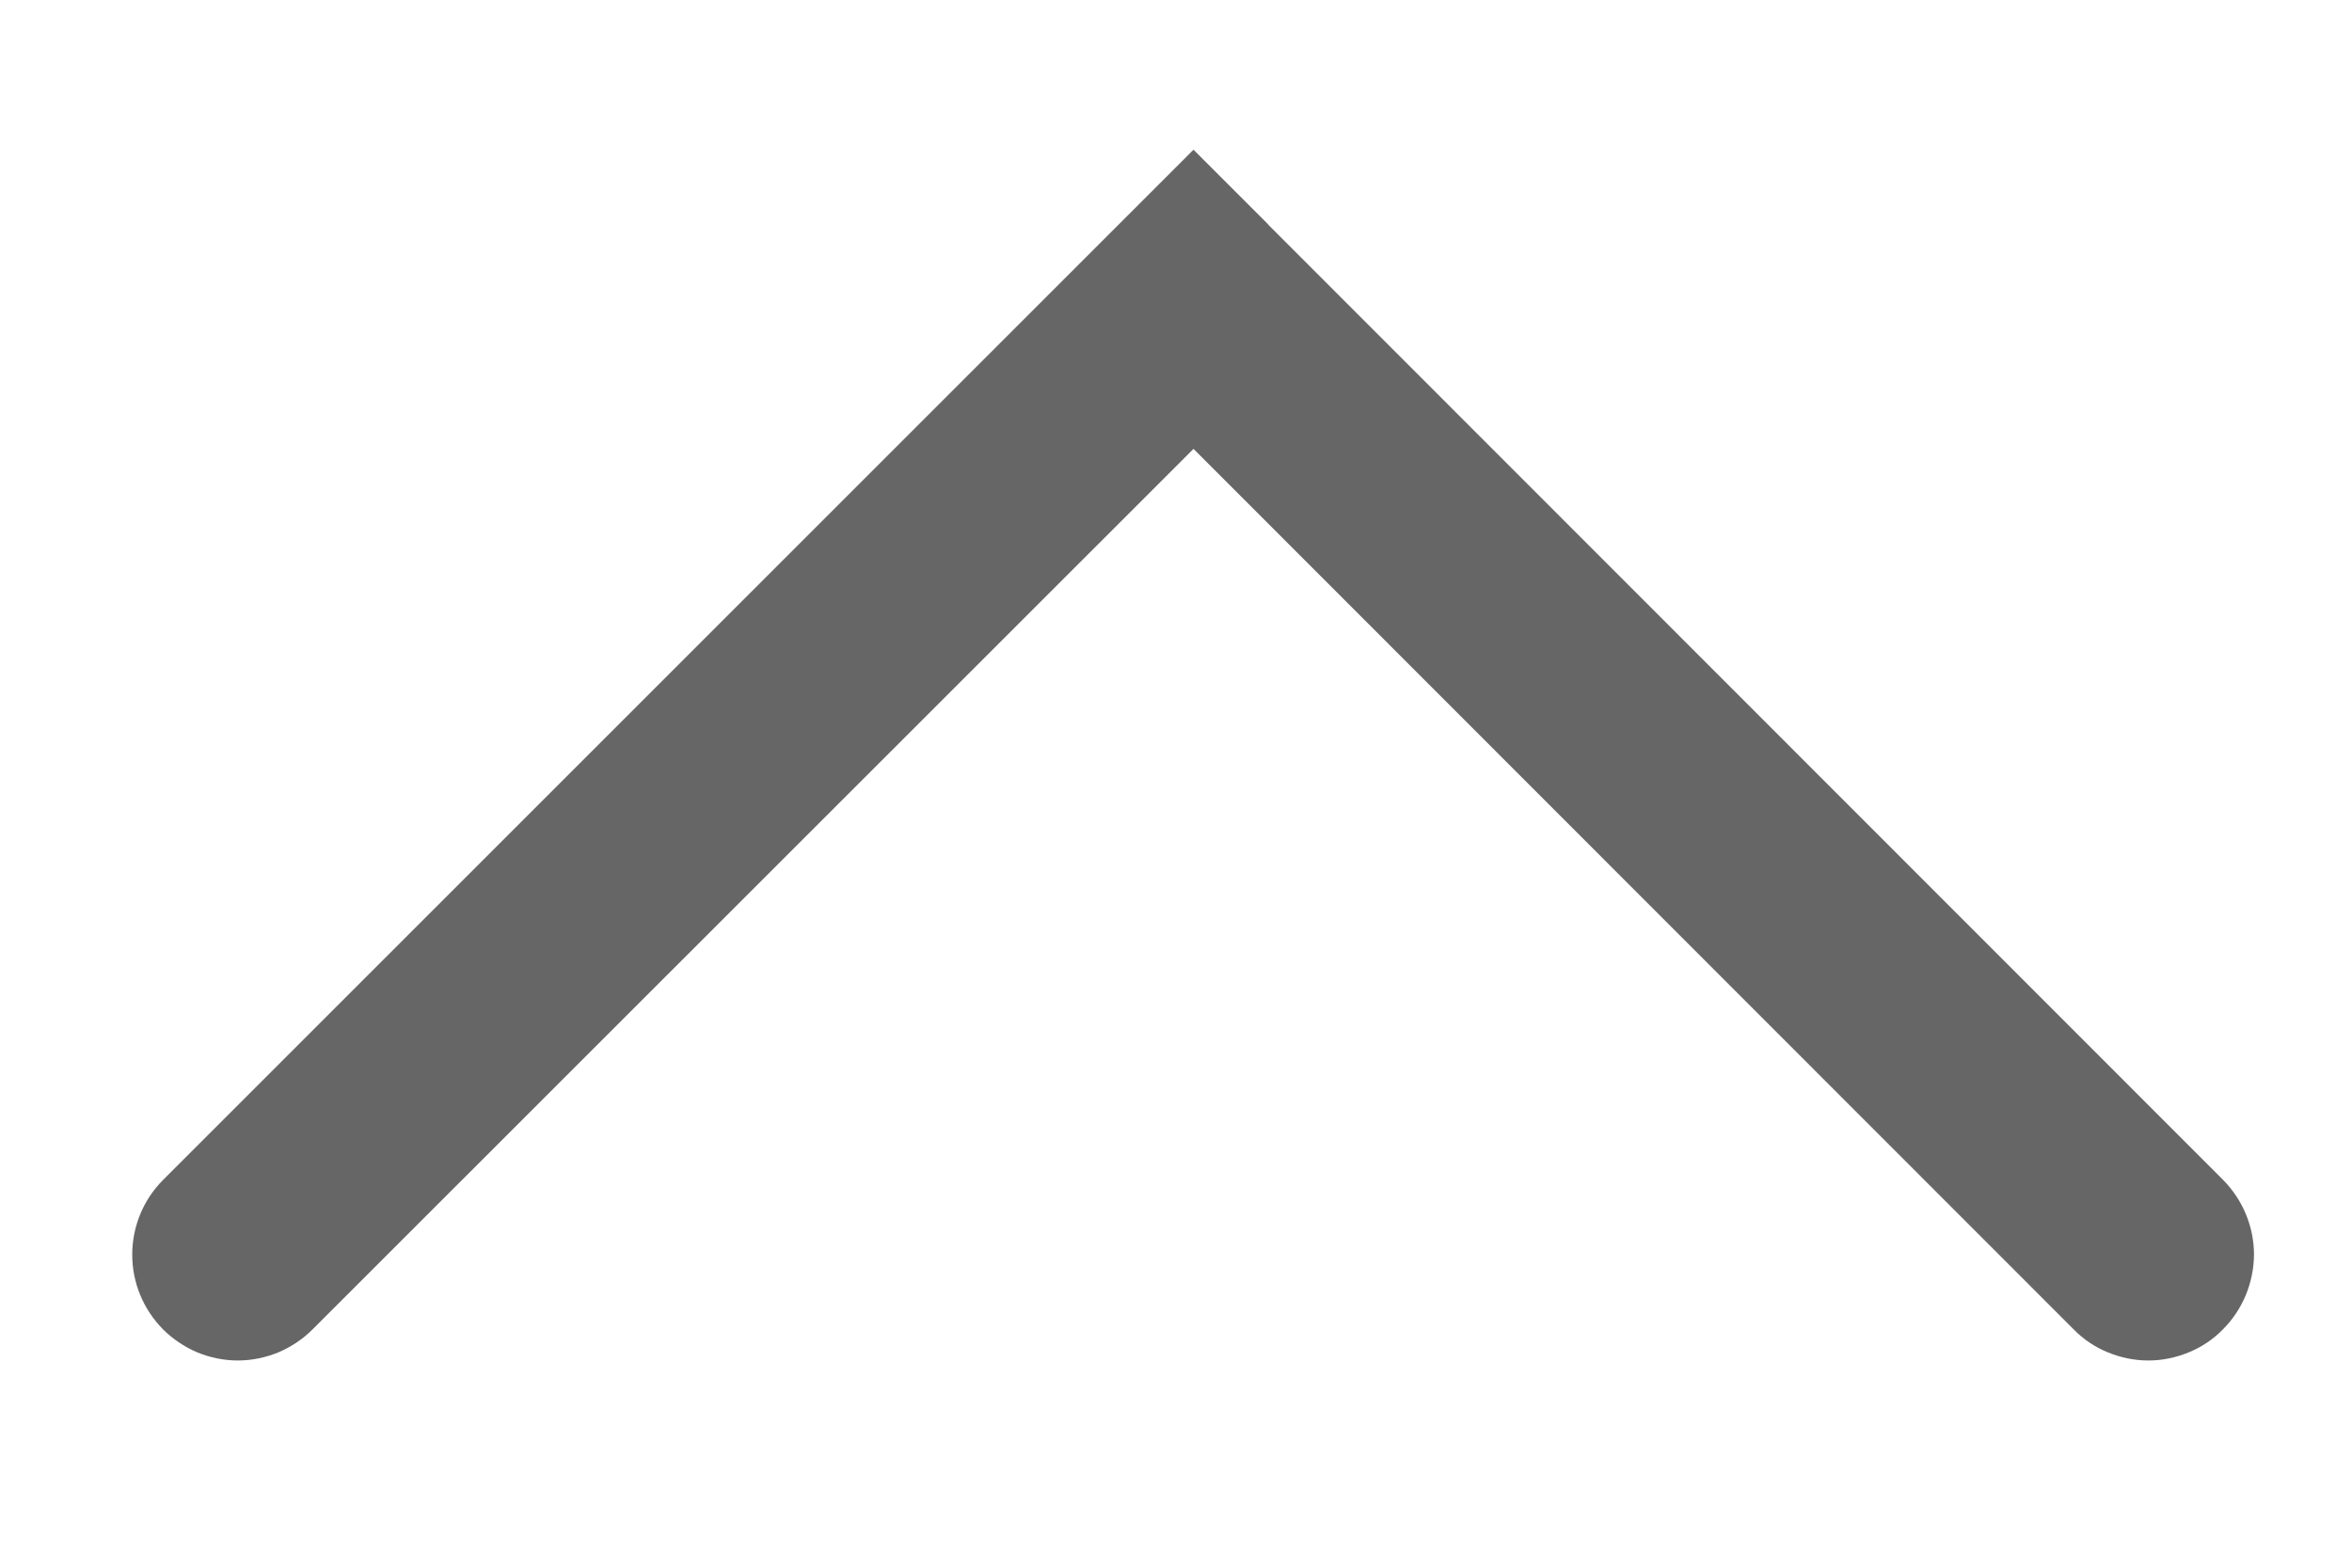 <svg width="9" height="6" viewBox="0 0 9 6" fill="none" xmlns="http://www.w3.org/2000/svg">
<path d="M4.854 0.86L4.567 0.573L0.624 4.516C0.548 4.592 0.506 4.695 0.506 4.802C0.506 4.909 0.548 5.011 0.624 5.088C0.661 5.125 0.706 5.155 0.755 5.176C0.804 5.196 0.857 5.207 0.91 5.207C0.963 5.207 1.016 5.196 1.065 5.176C1.114 5.155 1.158 5.126 1.196 5.088L4.567 1.718L7.935 5.088C7.972 5.126 8.017 5.156 8.066 5.176C8.115 5.196 8.167 5.207 8.221 5.207C8.274 5.207 8.326 5.196 8.375 5.176C8.424 5.156 8.469 5.126 8.506 5.088C8.582 5.012 8.624 4.909 8.625 4.802C8.625 4.695 8.582 4.592 8.507 4.516L4.869 0.876L4.853 0.86H4.854Z" fill="#666666"/>
</svg>
